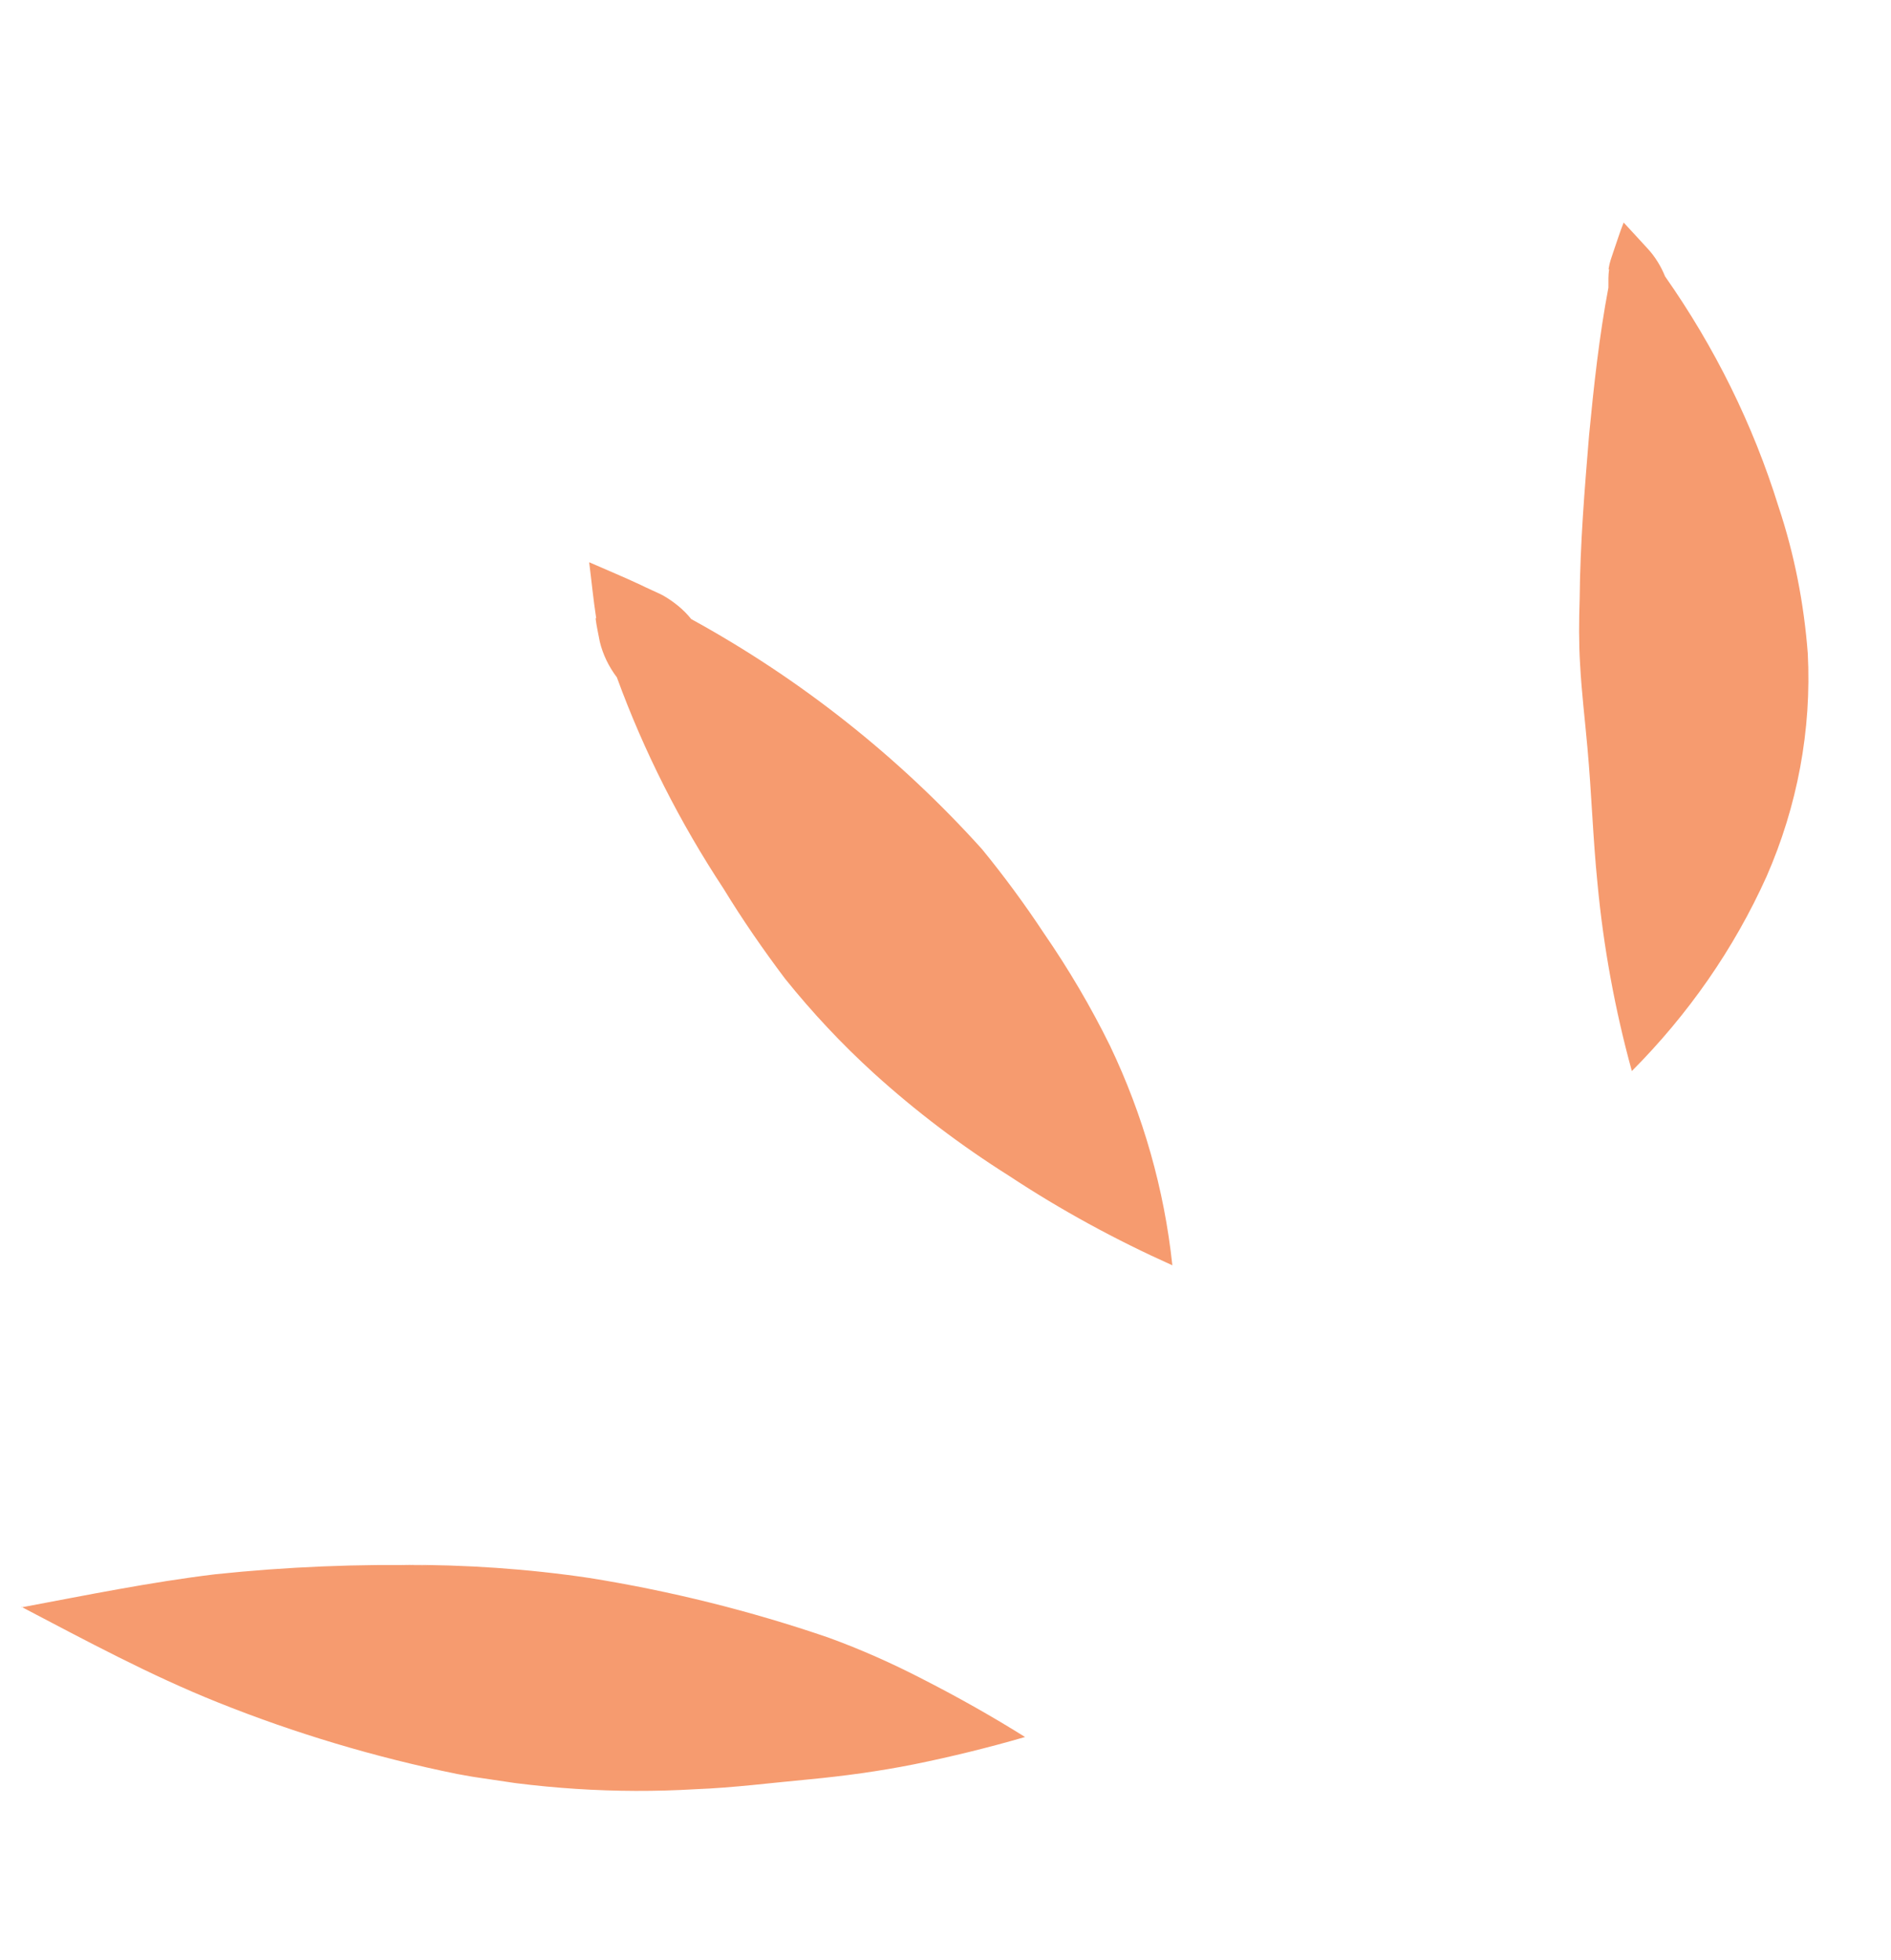 <?xml version="1.0" encoding="UTF-8"?> <svg xmlns="http://www.w3.org/2000/svg" width="82" height="85" viewBox="0 0 82 85" fill="none"><g clip-path="url(#clip0_2197_977)"><path d="M0.932 69.674C3.718 71.133 6.498 72.634 9.437 73.811C12.792 75.158 16.281 76.198 19.817 76.918C23.233 77.555 26.709 77.786 30.162 77.579C31.805 77.517 33.448 77.303 35.082 77.153C36.605 77.008 38.137 76.799 39.639 76.499C41.255 76.172 42.858 75.777 44.45 75.316C43.036 74.431 41.569 73.603 40.071 72.837C38.718 72.135 37.33 71.515 35.905 70.999C32.544 69.847 29.073 68.984 25.558 68.42C22.879 68.023 20.168 67.839 17.473 67.854C17.868 67.869 18.245 67.859 18.64 67.874C15.537 67.807 12.427 67.934 9.332 68.26C6.499 68.603 3.722 69.172 0.929 69.695L0.932 69.674Z" fill="#F69B6F"></path><path d="M25.827 26.817C25.866 27.15 25.948 27.489 26.009 27.825C26.146 28.39 26.401 28.907 26.751 29.373C27.929 32.598 29.484 35.661 31.377 38.535C32.194 39.876 33.103 41.188 34.044 42.438C35.218 43.898 36.495 45.264 37.896 46.539C39.706 48.18 41.671 49.67 43.751 50.981C46.003 52.469 48.373 53.757 50.837 54.863C50.486 51.565 49.571 48.356 48.139 45.355C47.308 43.663 46.337 42.016 45.265 40.462C44.436 39.206 43.535 37.983 42.582 36.818C38.979 32.819 34.711 29.441 29.974 26.843C29.639 26.423 29.204 26.076 28.736 25.81C28.428 25.655 28.095 25.519 27.787 25.364C27.044 25.015 26.294 24.707 25.548 24.379C25.65 25.179 25.728 25.996 25.852 26.799L25.827 26.817Z" fill="#F69B6F"></path><path d="M69.777 11.669C69.739 11.925 69.744 12.187 69.746 12.471C69.344 14.591 69.114 16.736 68.906 18.884C68.713 21.23 68.52 23.577 68.5 25.949C68.469 26.903 68.459 27.861 68.518 28.806C68.582 30.014 68.732 31.235 68.839 32.45C69.015 34.393 69.076 36.363 69.273 38.31C69.53 41.05 70.03 43.783 70.762 46.441C73.201 43.991 75.189 41.148 76.605 38.002C77.94 34.953 78.562 31.646 78.391 28.33C78.225 26.17 77.813 24.039 77.125 21.976C76.019 18.412 74.354 15.05 72.203 11.985C72.025 11.545 71.776 11.137 71.453 10.785C71.112 10.407 70.749 10.026 70.407 9.649C70.233 10.081 70.102 10.519 69.949 10.954C69.871 11.182 69.796 11.389 69.761 11.623L69.752 11.687L69.777 11.669Z" fill="#F69B6F"></path></g><defs><clipPath id="clip0_2197_977"><rect width="74" height="71" fill="white" transform="translate(0.284 74.045) rotate(-81.572)"></rect></clipPath></defs></svg> 